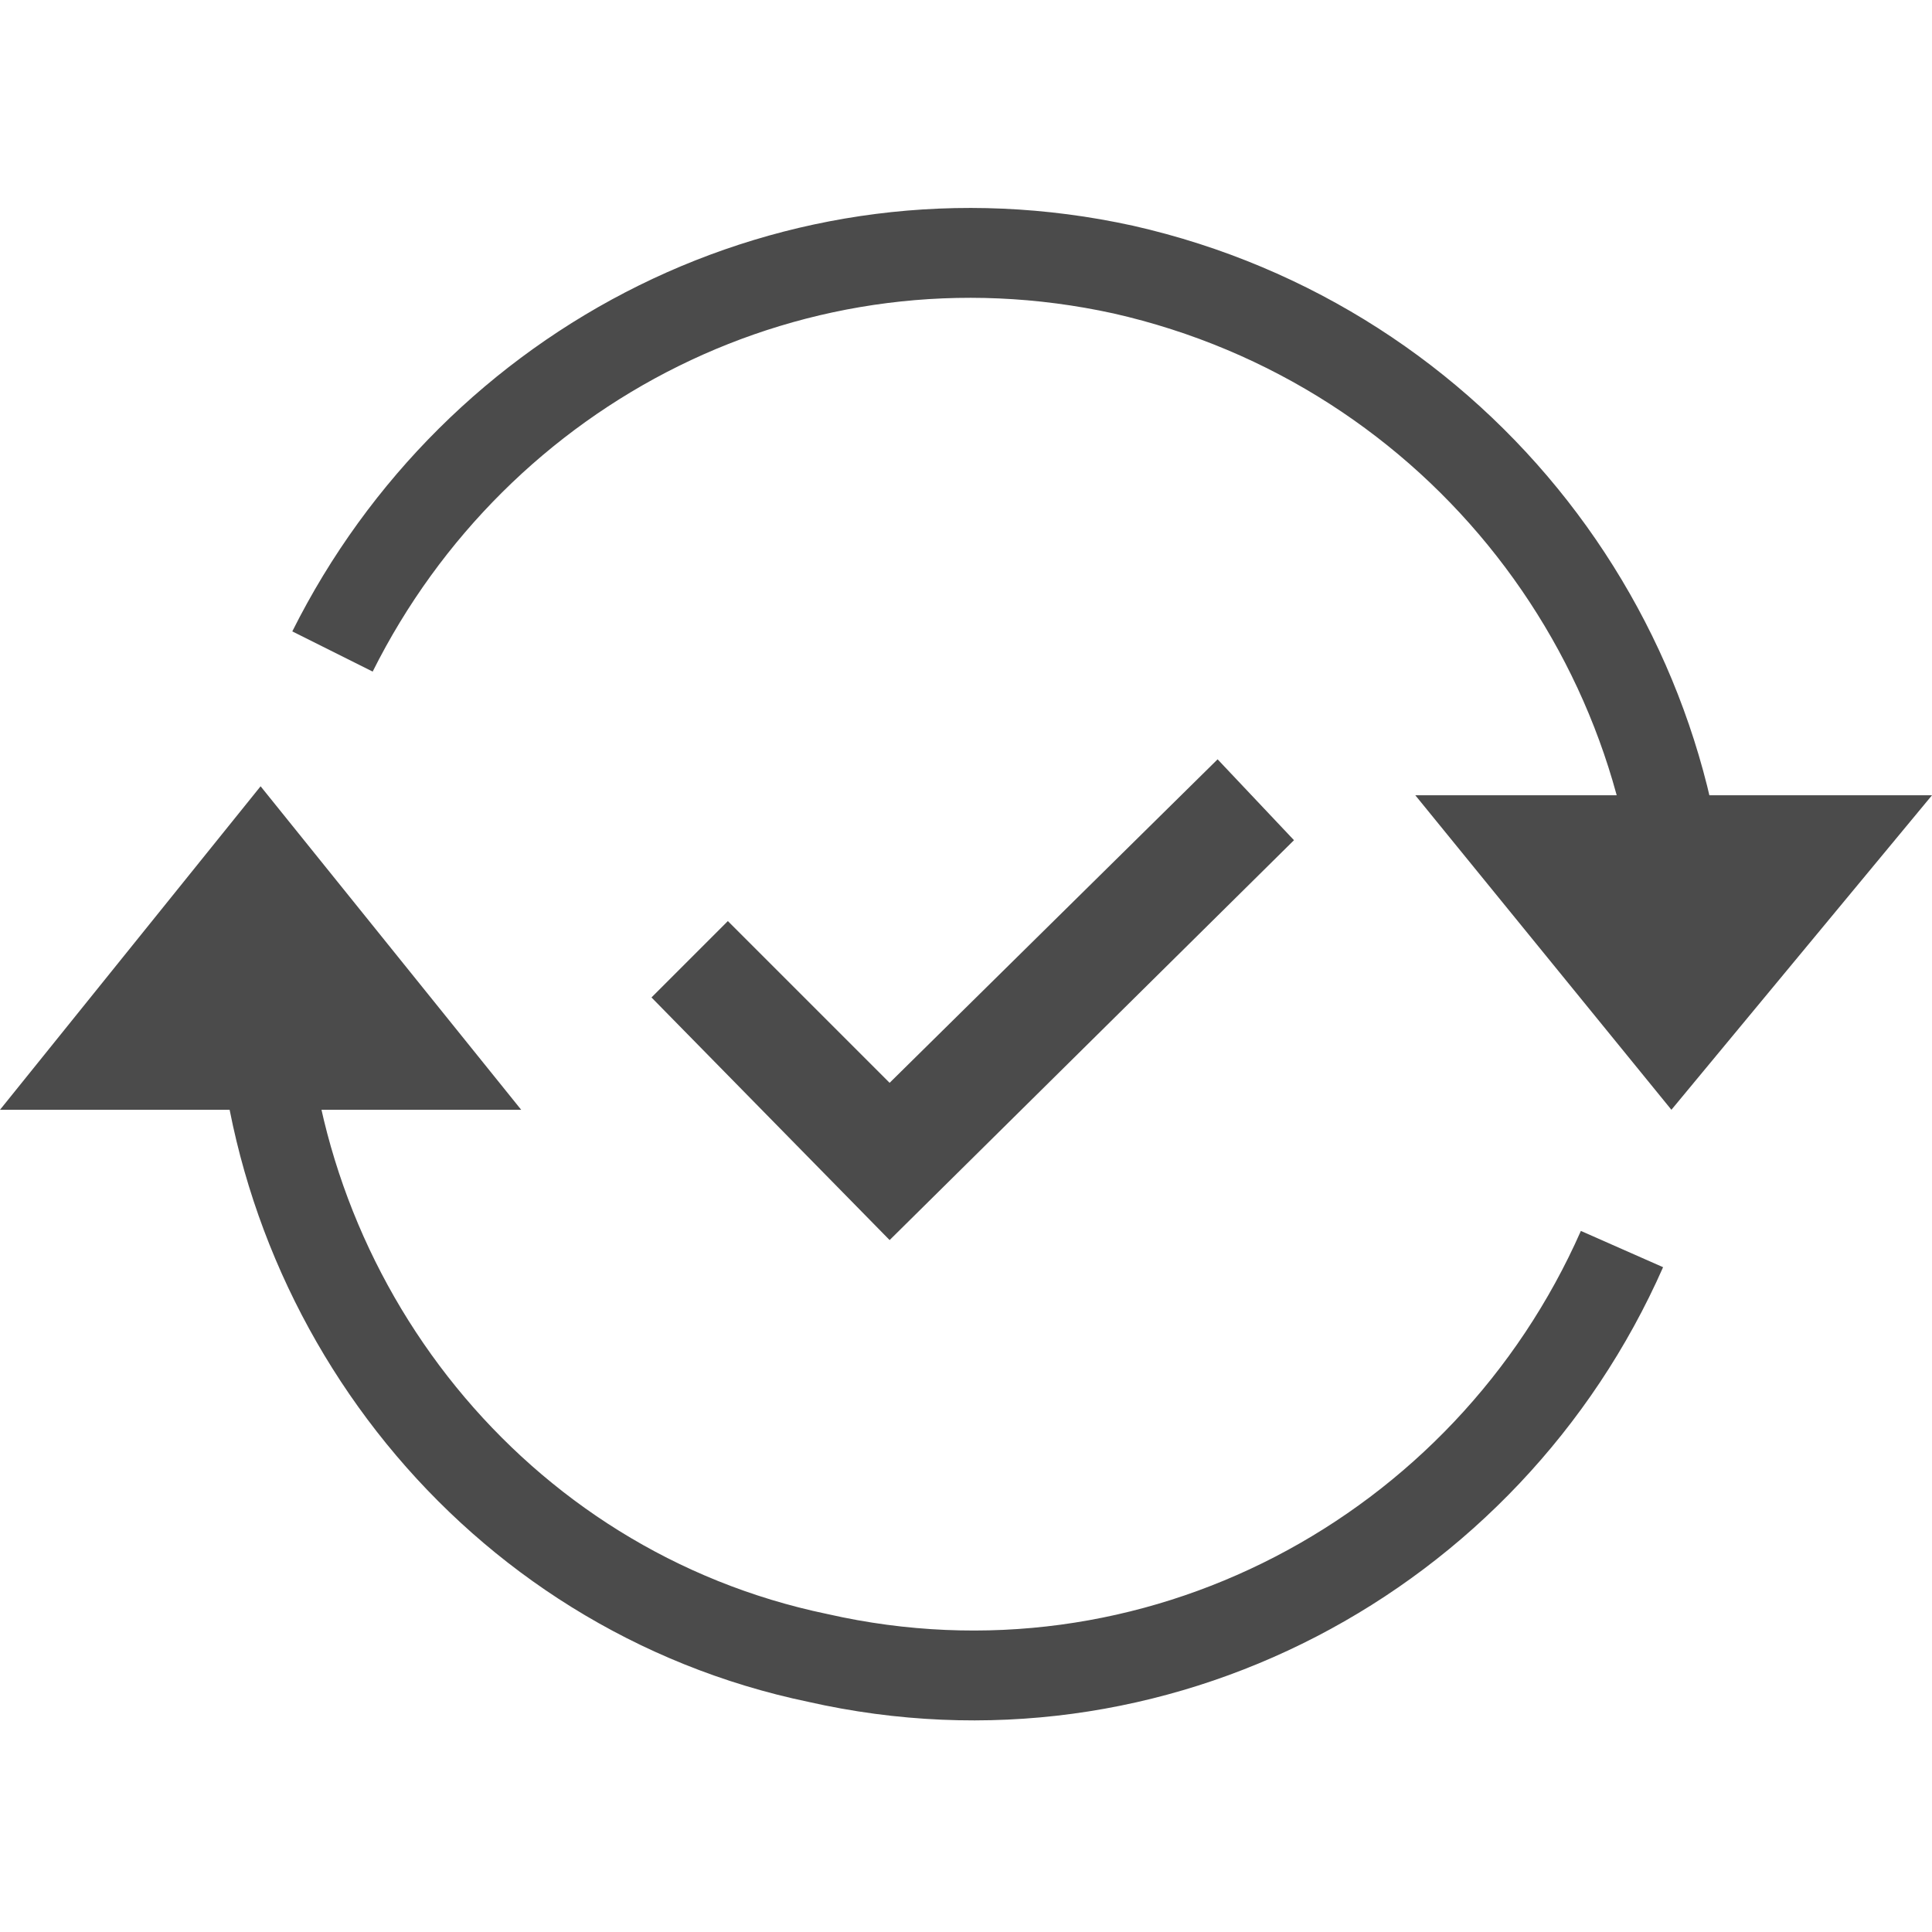 <svg version="1.1" id="_x32_" xmlns="http://www.w3.org/2000/svg" x="0" y="0" xml:space="preserve" viewBox="0 0 43 43" width="43" height="43"><style>.st0{fill:#4b4b4b}</style><path class="st0" d="m19.8 27.6-5.3-5.4 1.7-1.7 3.6 3.6 7.3-7.2 1.7 1.8z"/><path d="M36.1 27.8c-3 6.8-10.4 10.8-17.9 9.1C11 35.4 6 29 5.8 21.9m31.7-.1c.1-7.4-5-14.1-12.5-15.8-7.3-1.6-14.4 2.1-17.6 8.5" fill="none" stroke="#4b4b4b" stroke-width="2" stroke-miterlimit="10"/><path class="st0" d="M5.8 17.5 0 24.7h11.6zm31.4 7.2-5.7-7H43z"/></svg>
